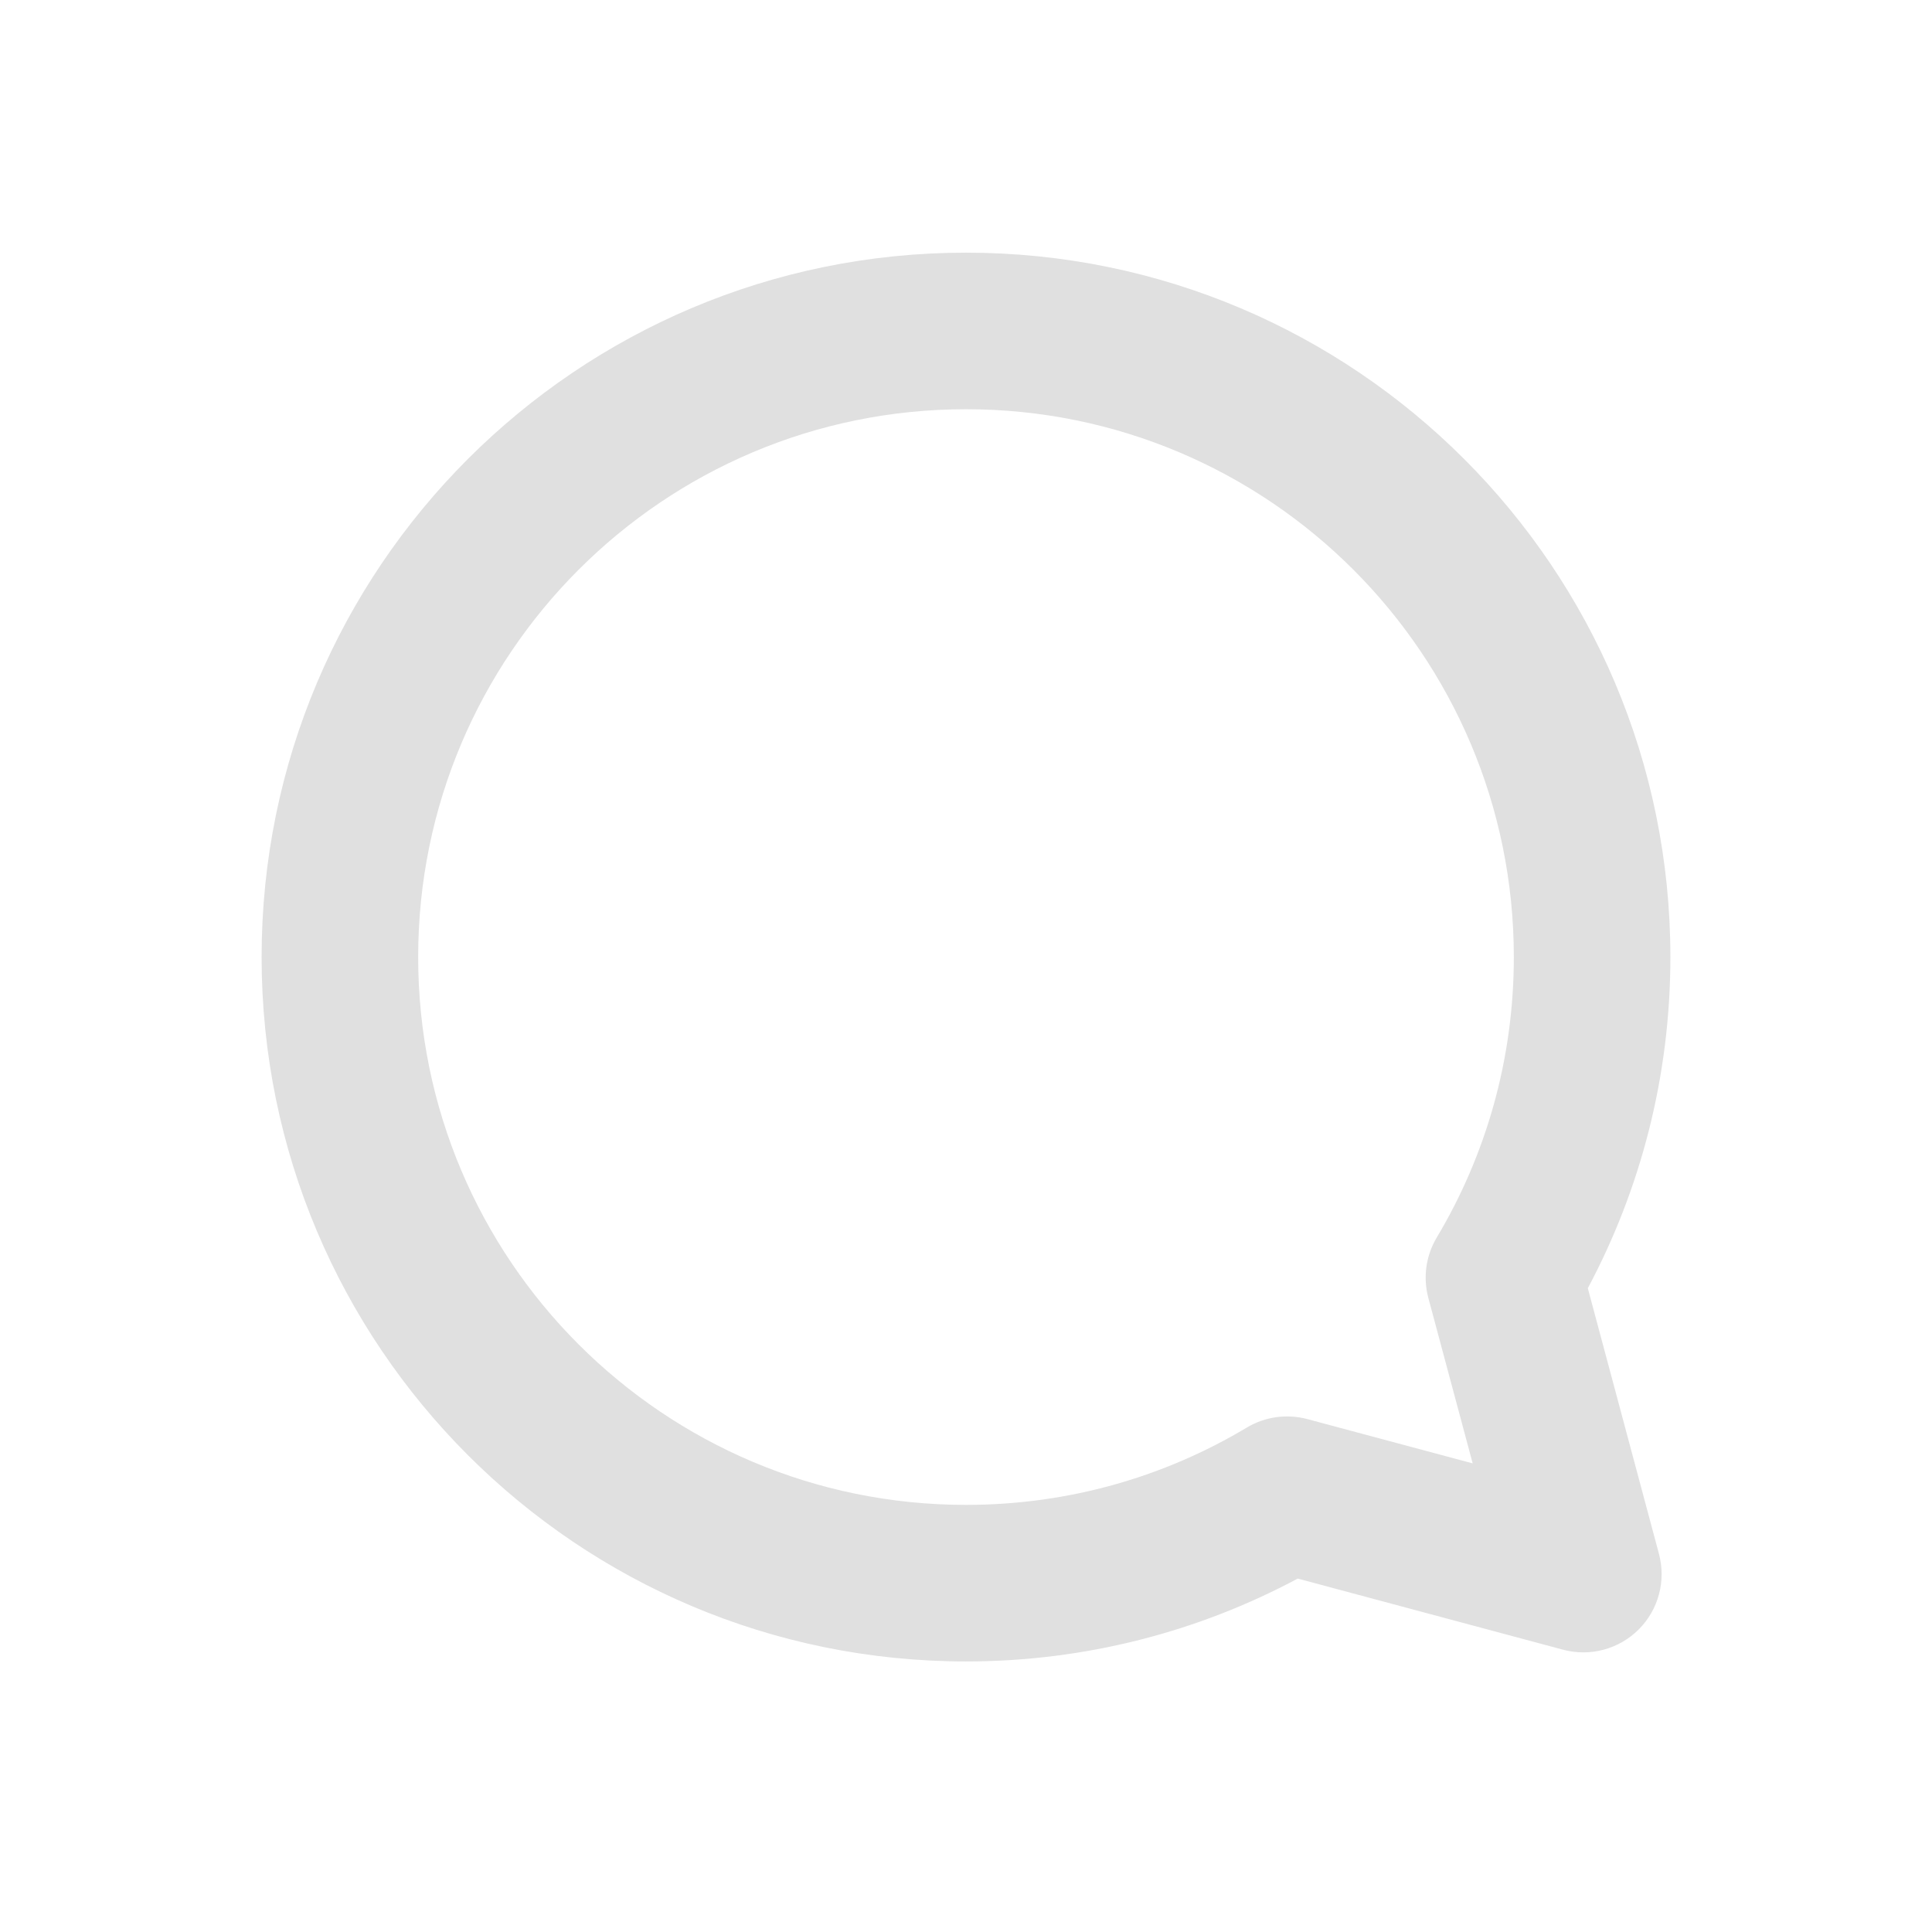 <svg width="27" height="27" viewBox="0 0 27 27" fill="none" xmlns="http://www.w3.org/2000/svg">
<path fill-rule="evenodd" clip-rule="evenodd" d="M13.5 5.719C9.272 5.719 5.844 9.147 5.844 13.375C5.844 17.603 9.272 21.031 13.5 21.031C14.937 21.031 16.278 20.637 17.425 19.95C17.679 19.798 17.984 19.756 18.27 19.832L20.581 20.451L19.961 18.138C19.885 17.852 19.927 17.548 20.079 17.294C20.763 16.149 21.156 14.809 21.156 13.375C21.156 9.147 17.728 5.719 13.5 5.719ZM3.656 13.375C3.656 7.938 8.063 3.531 13.5 3.531C18.937 3.531 23.344 7.938 23.344 13.375C23.344 15.046 22.926 16.623 22.19 18.003L23.184 21.715C23.285 22.093 23.178 22.495 22.901 22.772C22.625 23.048 22.222 23.156 21.845 23.055L18.136 22.061C16.753 22.8 15.174 23.219 13.5 23.219C8.063 23.219 3.656 18.812 3.656 13.375Z" fill="#E0E0E0"/>
</svg>
